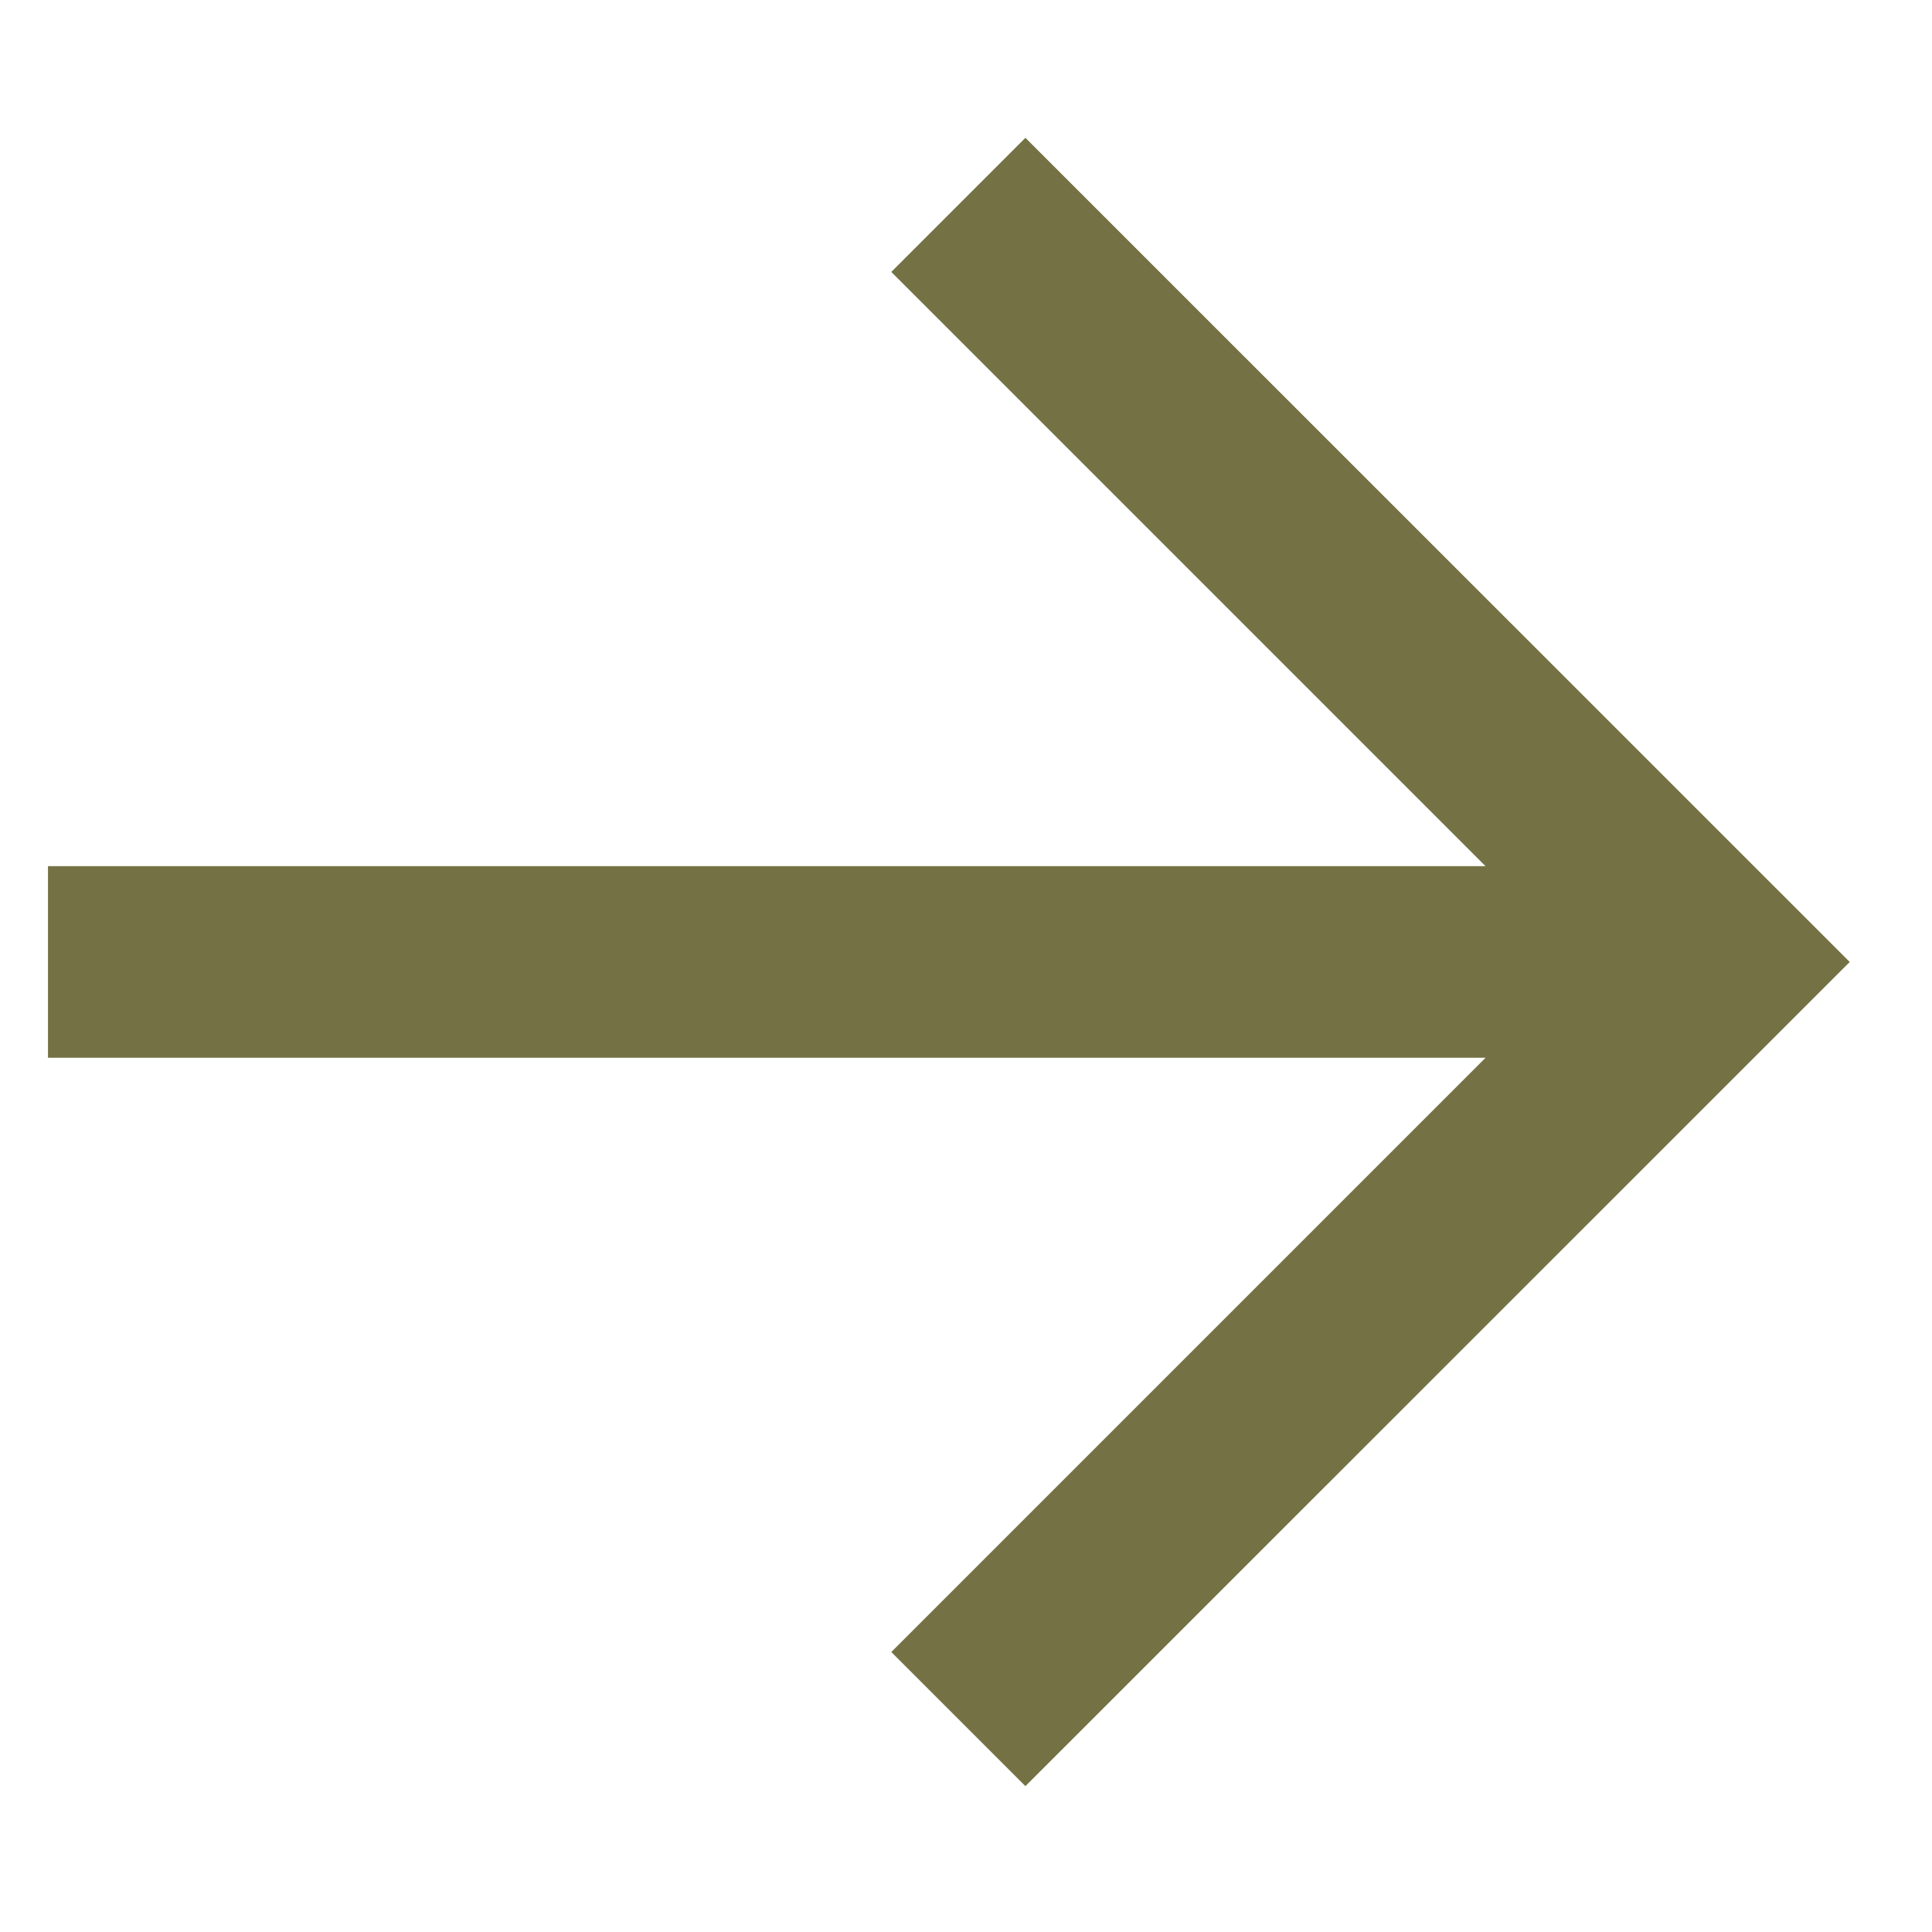 <svg width="12" height="12" viewBox="0 0 12 12" fill="none" xmlns="http://www.w3.org/2000/svg">
<path d="M5.536 10.261L6.369 11.094L11.489 5.975L6.369 0.856L5.536 1.689L9.227 5.38H0.298V6.57H9.227L5.536 10.261Z" fill="#747244"/>
</svg>
